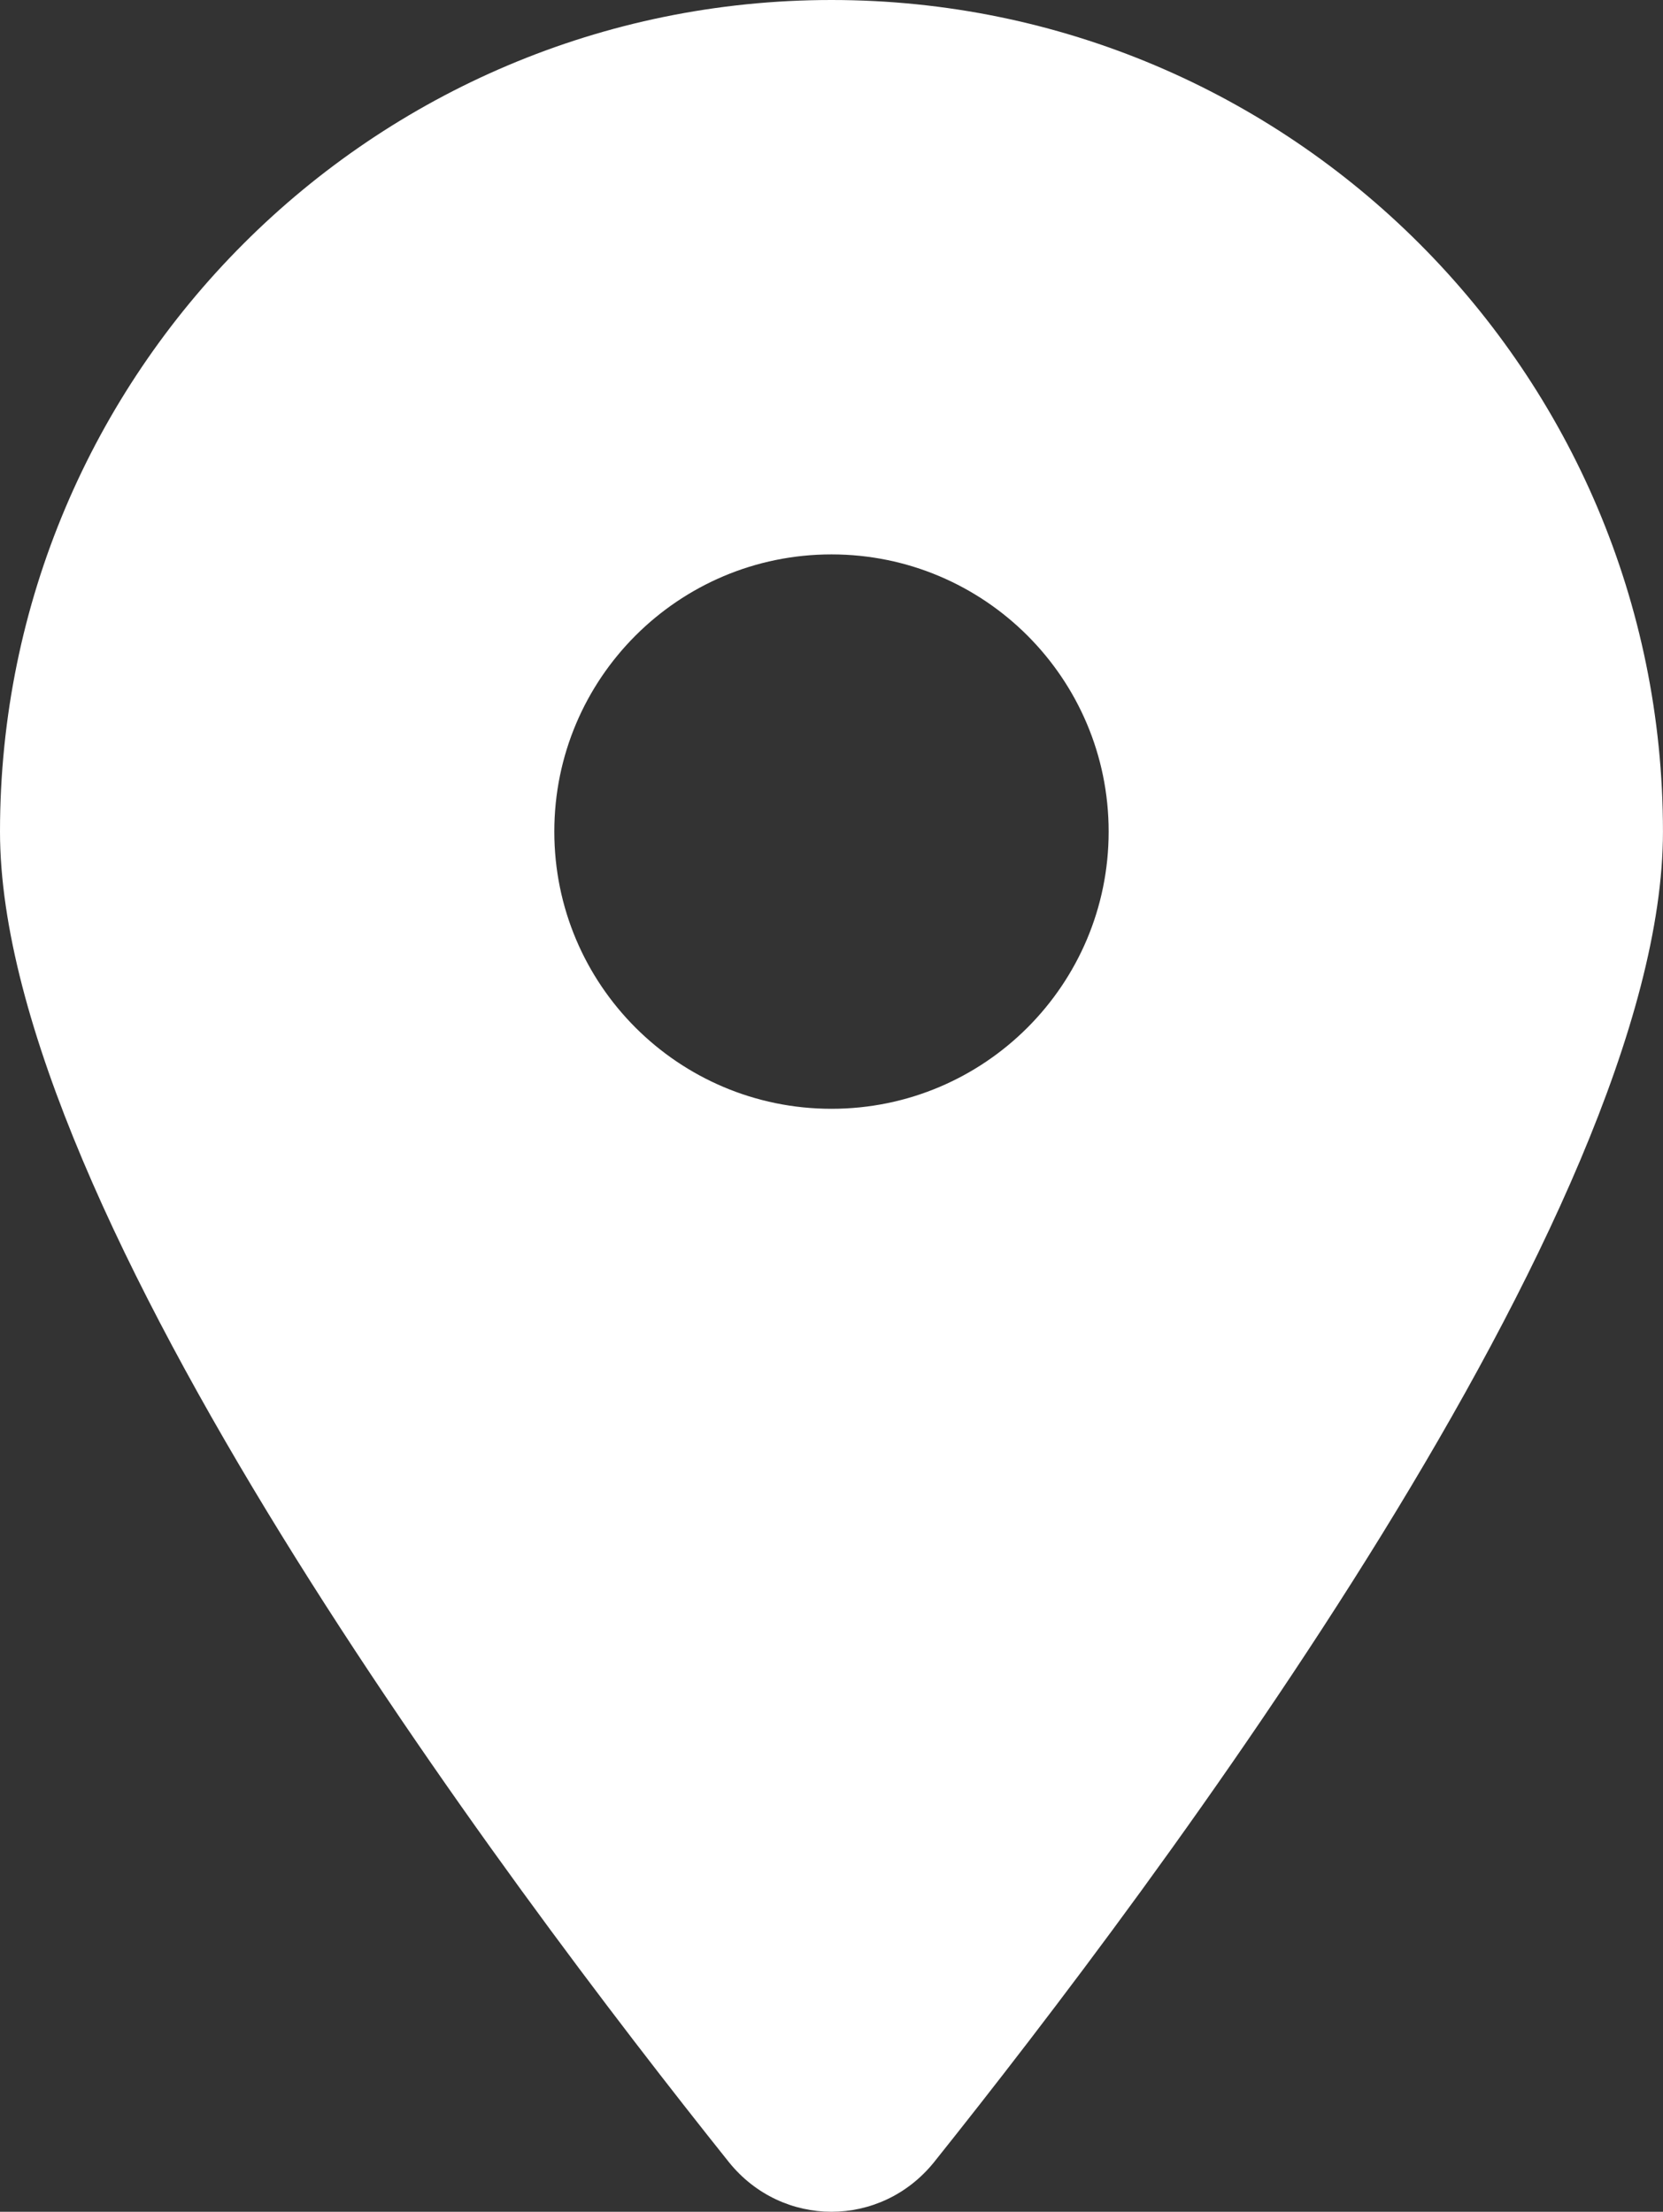 <?xml version="1.0" encoding="UTF-8"?>
<svg id="Calque_1" data-name="Calque 1" xmlns="http://www.w3.org/2000/svg" viewBox="0 0 44.783 59.556">
  <rect x="0" y="0" width="44.783" height="59.556" fill="#333333" stroke="none"/>
  <defs>
    <style>
      .cls-1 {
        fill: #fff;
      }
    </style>
  </defs>
  <path class="cls-1" d="M25.155,58.217c5.983-7.487,19.627-25.633,19.627-35.826C44.783,10.029,34.753,0,22.391,0S0,10.029,0,22.391c0,10.193,13.645,28.339,19.627,35.826,1.434,1.784,4.093,1.784,5.528,0h0ZM22.391,14.928c4.122,0,7.464,3.342,7.464,7.464s-3.342,7.464-7.464,7.464-7.464-3.342-7.464-7.464,3.342-7.464,7.464-7.464Z"/>
</svg>